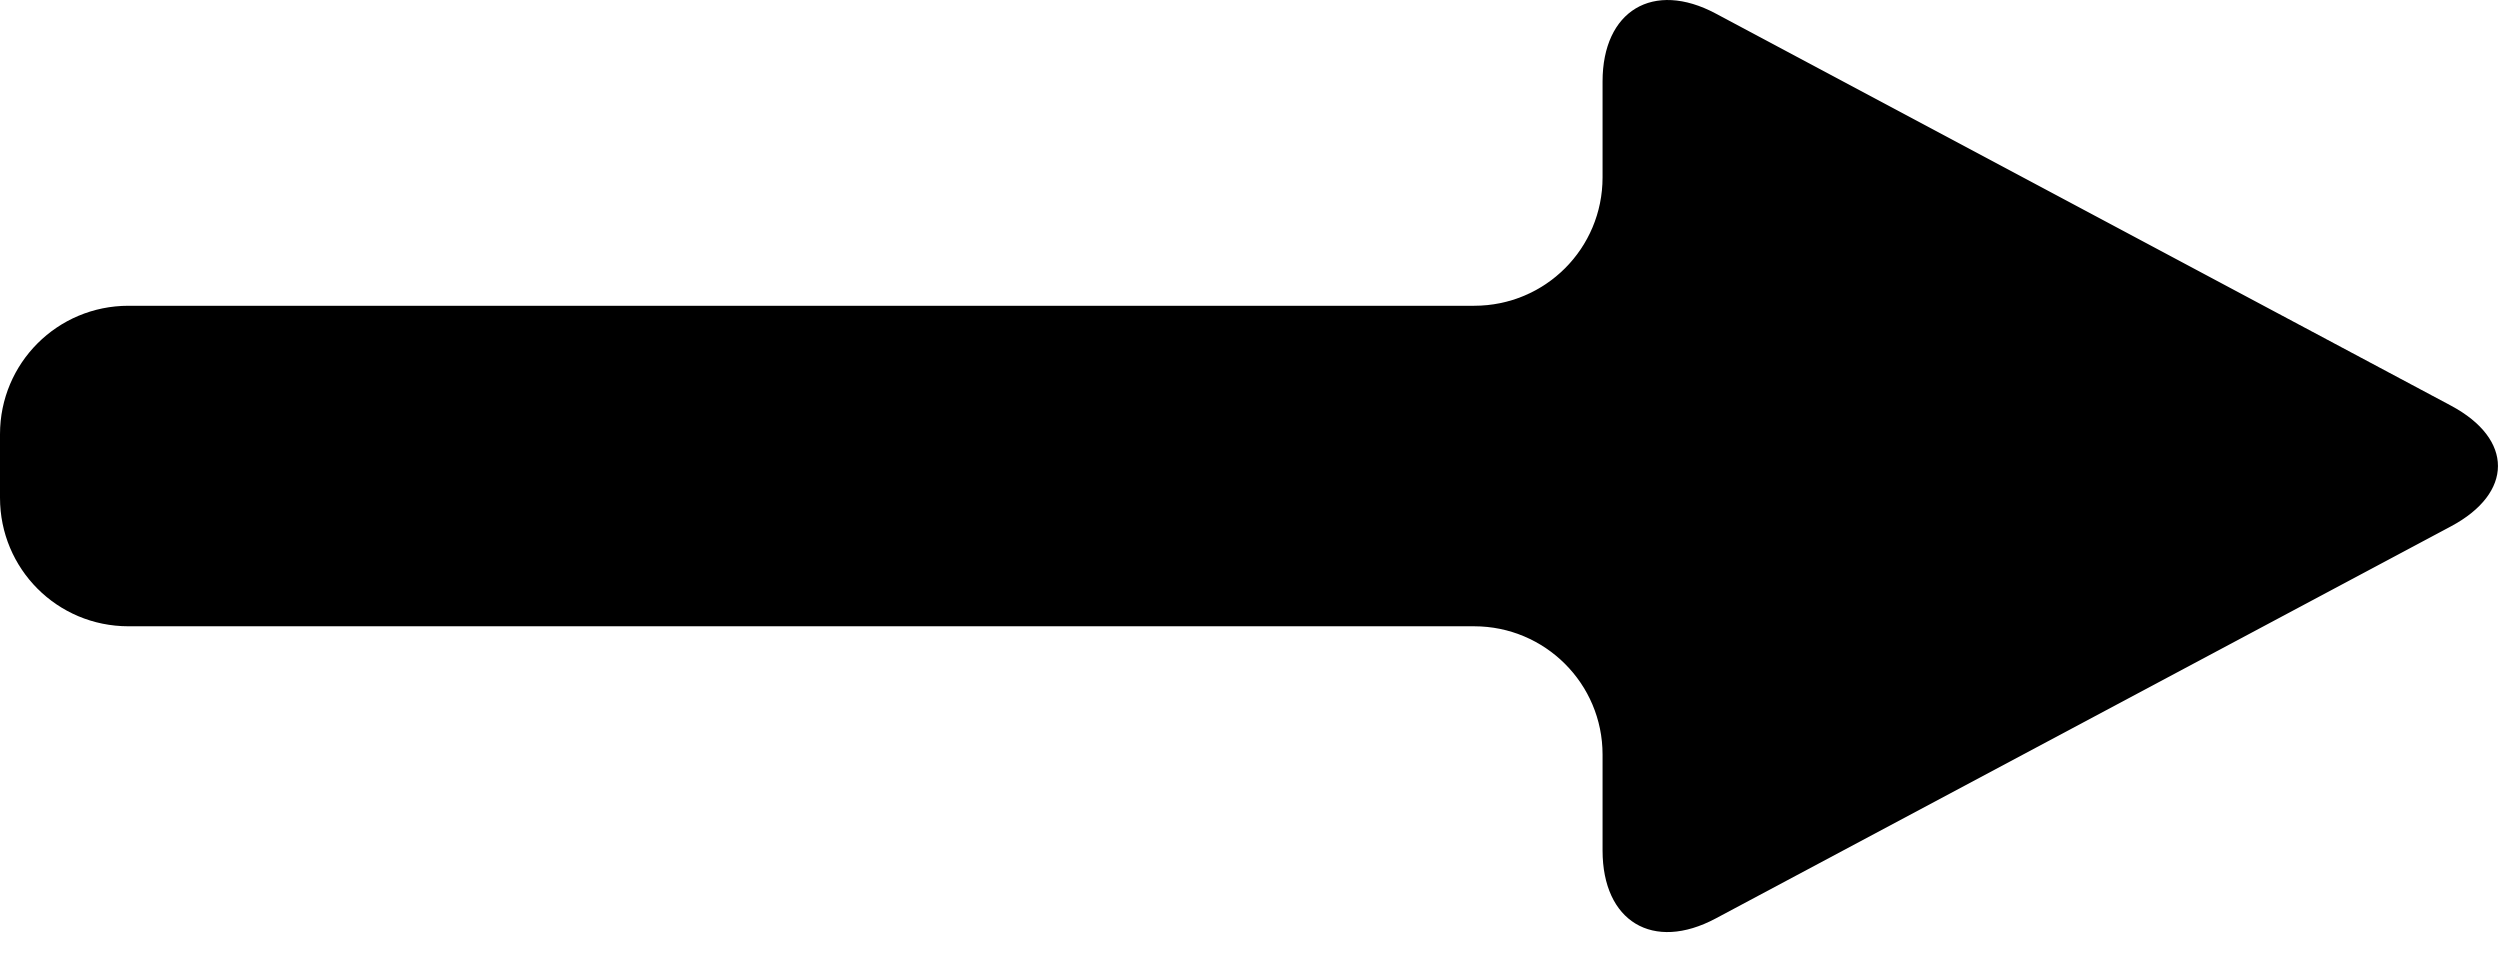 <svg width="39" height="15" viewBox="0 0 39 15" fill="none" xmlns="http://www.w3.org/2000/svg">
<path fill-rule="evenodd" clip-rule="evenodd" d="M25 2.768C25 3.874 24.11 4.77 22.996 4.77H2.004C0.897 4.77 0 5.663 0 6.774V7.765C0 8.872 0.89 9.77 2.004 9.77H22.996C24.103 9.77 25 10.665 25 11.771V13.268C25 14.374 25.785 14.851 26.765 14.328L38.235 8.211C39.21 7.691 39.215 6.851 38.235 6.328L26.765 0.211C25.79 -0.309 25 0.166 25 1.271V2.768Z" fill="black"/>
</svg>
